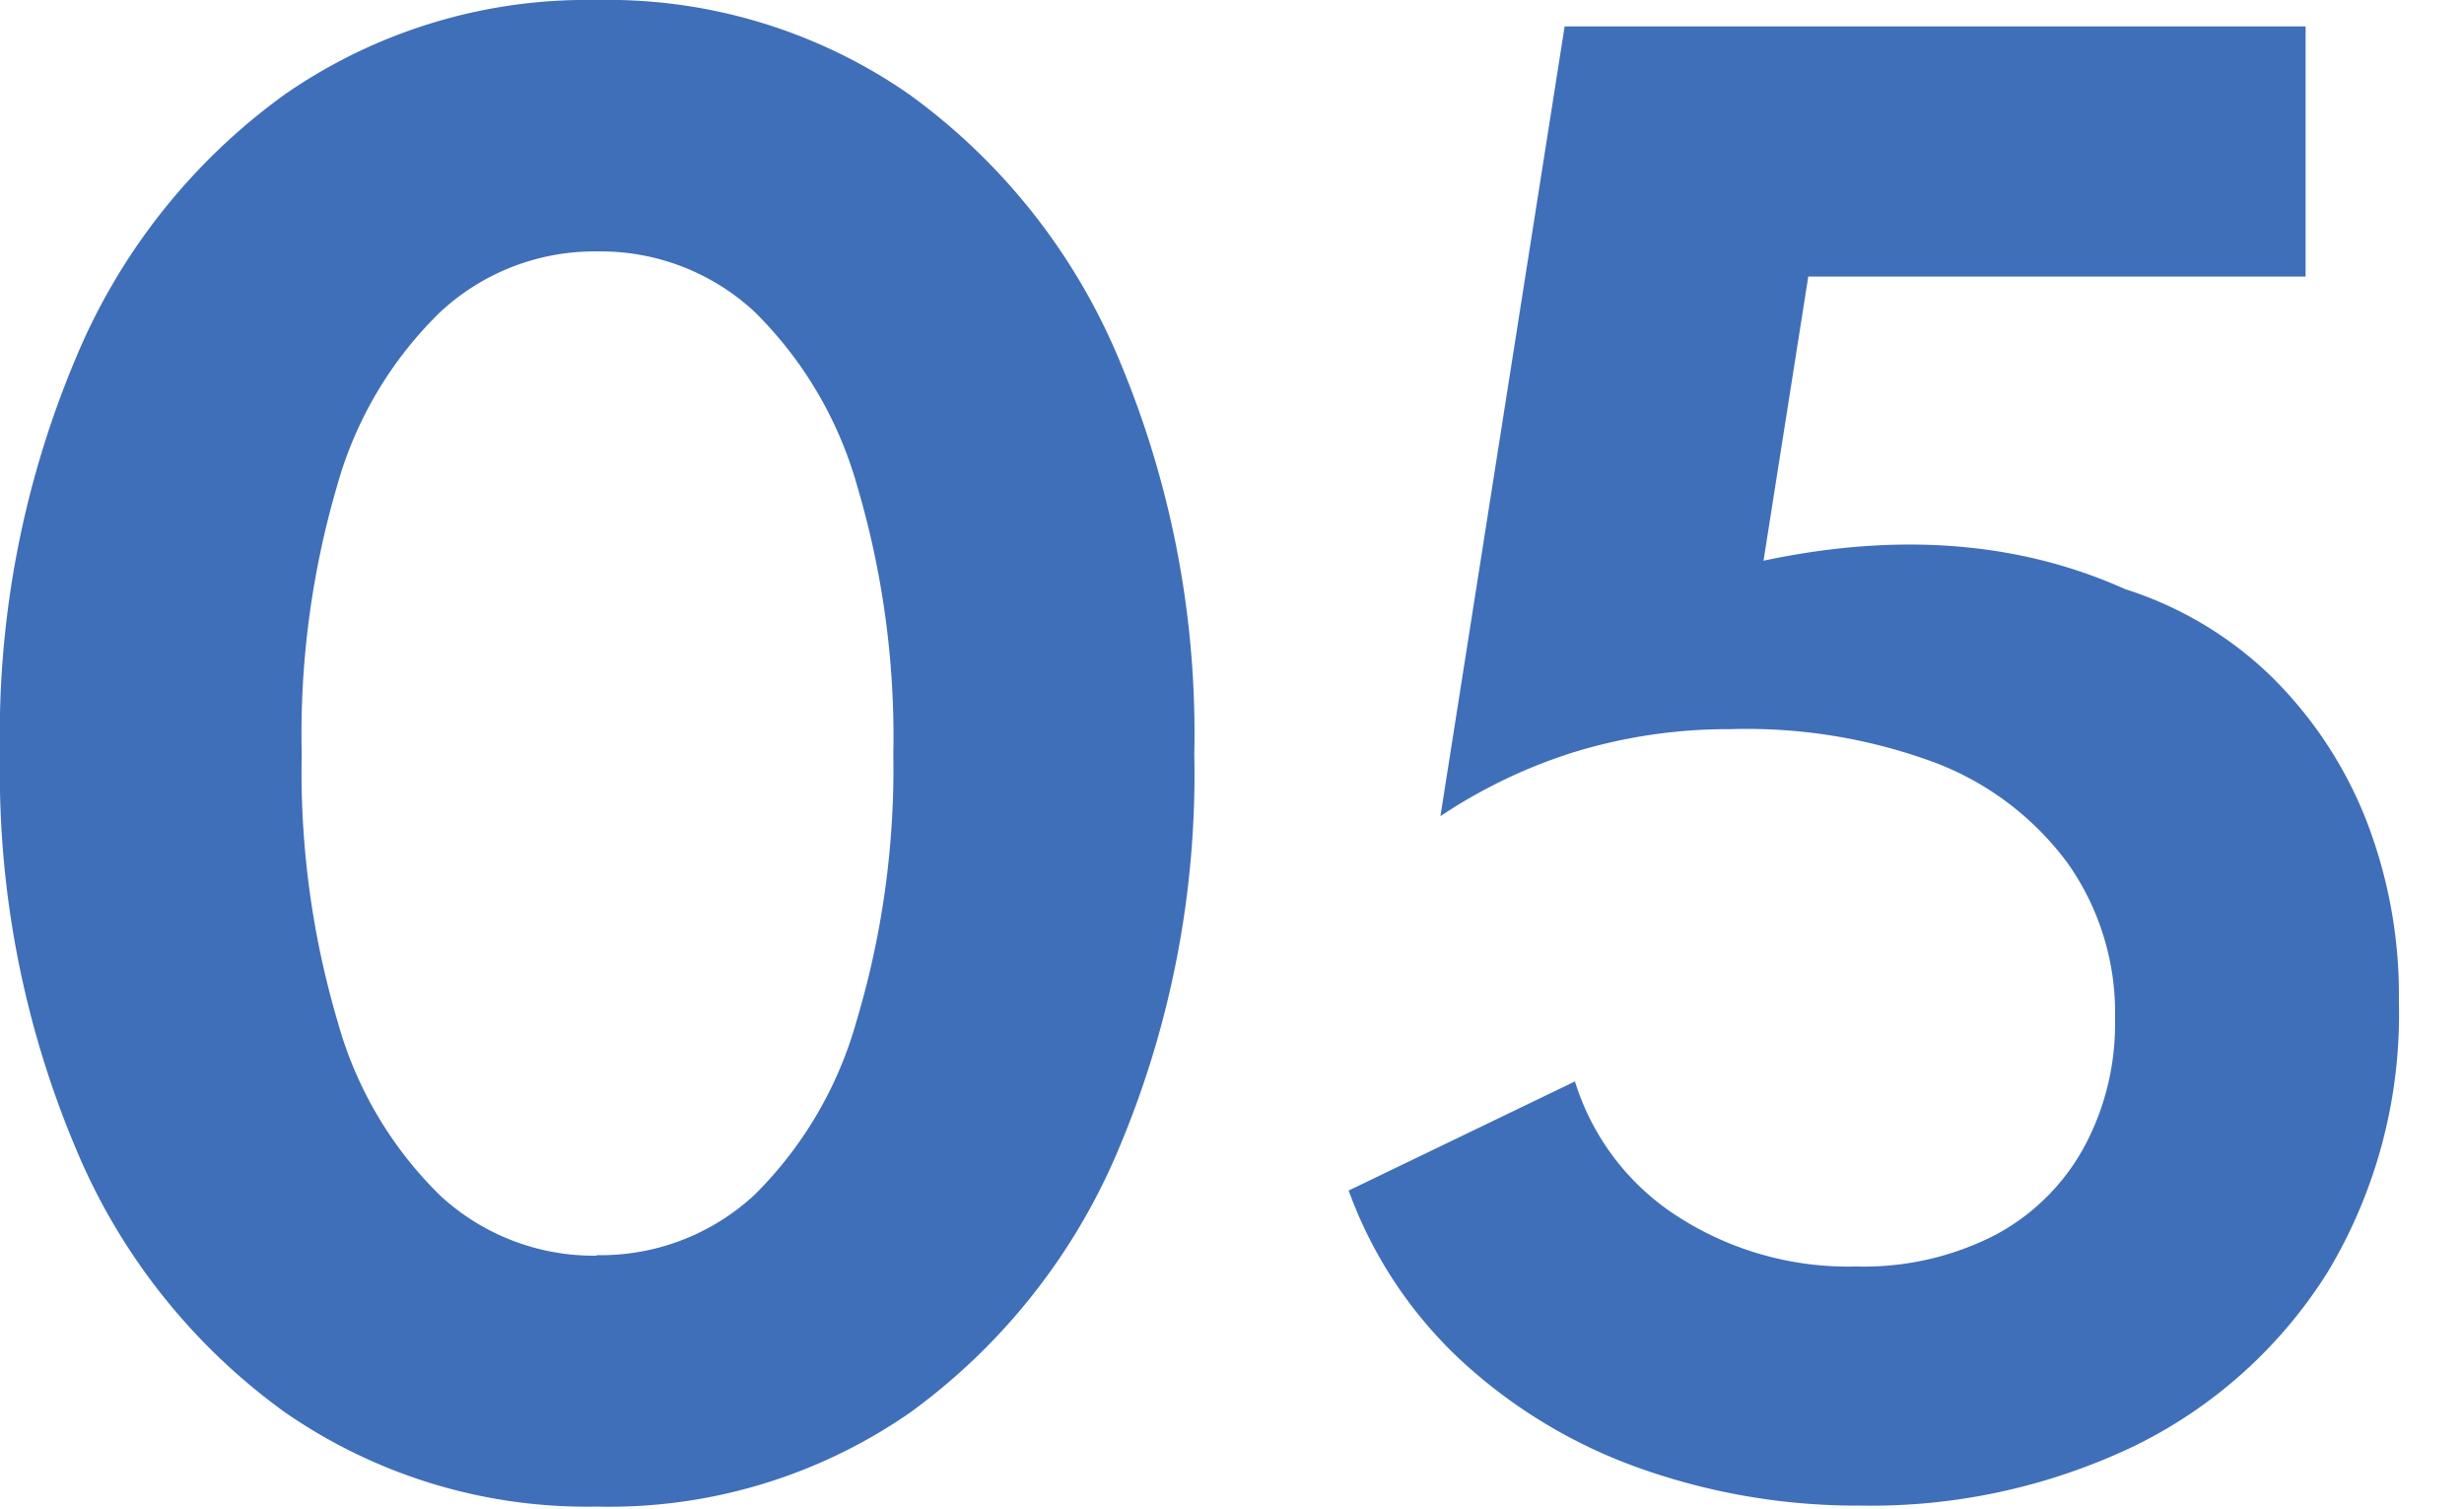 <svg xmlns="http://www.w3.org/2000/svg" viewBox="0 0 98 60"><defs><style>.cls-1{fill:#3f6fb8;}.cls-2{fill:none;}</style></defs><g id="レイヤー_2" data-name="レイヤー 2"><g id="ol"><path class="cls-1" d="M23.73,59.92a21.08,21.08,0,0,1-12.41-3.76A24.57,24.57,0,0,1,3,45.64,38.48,38.48,0,0,1,0,30,38.48,38.48,0,0,1,3,14.28,24.57,24.57,0,0,1,11.32,3.76,21.08,21.08,0,0,1,23.73,0,21,21,0,0,1,36.17,3.76,24.77,24.77,0,0,1,44.5,14.28,38.31,38.31,0,0,1,47.5,30a38.31,38.31,0,0,1-3,15.68,24.77,24.77,0,0,1-8.33,10.52A21,21,0,0,1,23.73,59.92Zm0-10A9,9,0,0,0,30,47.53a15.65,15.65,0,0,0,4.06-6.9A35,35,0,0,0,35.53,30a35.11,35.11,0,0,0-1.44-10.68A15.67,15.67,0,0,0,30,12.39,9,9,0,0,0,23.73,10a9,9,0,0,0-6.23,2.42,15.43,15.43,0,0,0-4.09,6.89A35.11,35.11,0,0,0,12,30a35,35,0,0,0,1.44,10.67,15.41,15.41,0,0,0,4.09,6.9A9,9,0,0,0,23.73,49.94Z"/><path class="cls-1" d="M74,59.88a25.8,25.8,0,0,1-8.68-1.45,20.6,20.6,0,0,1-7.13-4.25,17.25,17.25,0,0,1-4.55-6.83l9-4.34a9.82,9.82,0,0,0,4.07,5.36,12.51,12.51,0,0,0,7.12,2,11.43,11.43,0,0,0,5.5-1.24,8.65,8.65,0,0,0,3.55-3.49,10.3,10.3,0,0,0,1.24-5.1,10.31,10.31,0,0,0-1.89-6.22,11.73,11.73,0,0,0-5.3-4A21.52,21.52,0,0,0,68.81,29a20.94,20.94,0,0,0-6.13.89,20.72,20.72,0,0,0-5.39,2.57L62.23,1.05H91.7V11H71.92l-1.78,11.3q8.06-1.71,14.38,1.13a14.73,14.73,0,0,1,5.76,3.42,16.46,16.46,0,0,1,3.78,5.64,19.17,19.17,0,0,1,1.35,7.35,19.9,19.9,0,0,1-2.83,10.75,18.83,18.83,0,0,1-7.67,6.91A24.27,24.27,0,0,1,74,59.88Z"/><rect class="cls-2" width="98" height="60"/></g></g></svg>